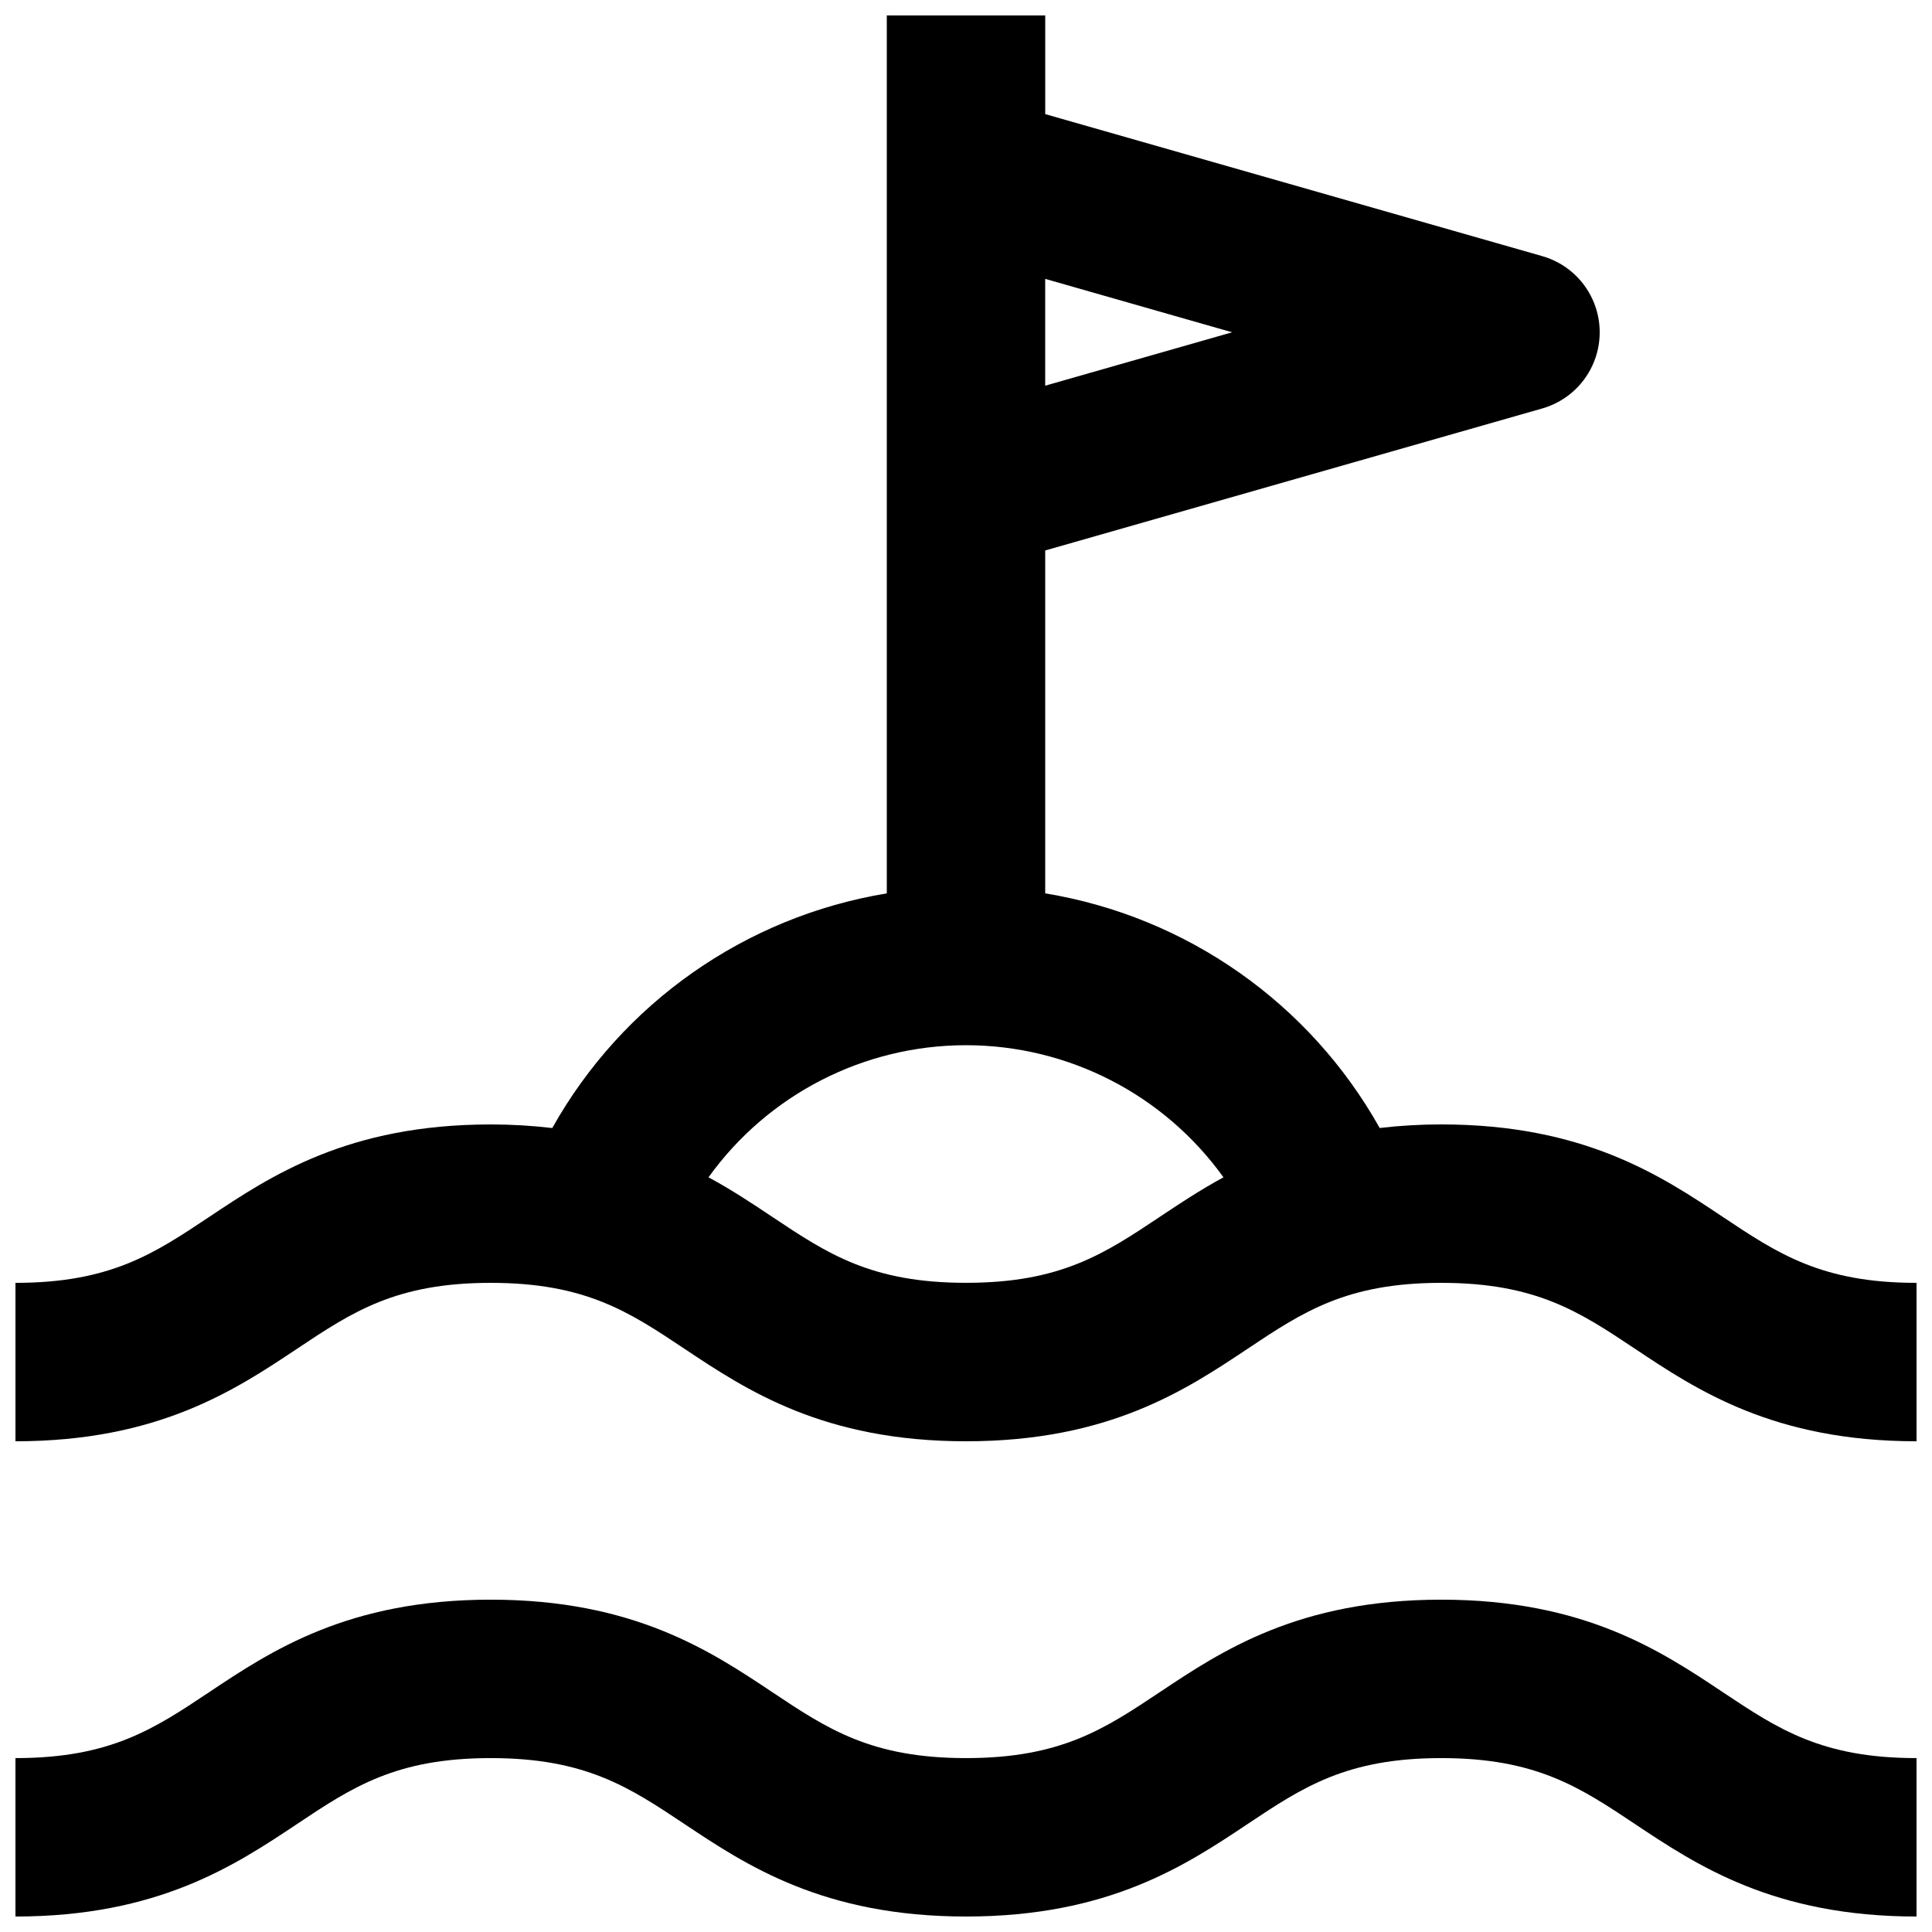 <?xml version="1.0" encoding="UTF-8"?>
<!-- Uploaded to: SVG Repo, www.svgrepo.com, Generator: SVG Repo Mixer Tools -->
<svg width="800px" height="800px" version="1.1" viewBox="144 144 512 512" xmlns="http://www.w3.org/2000/svg">
 <defs>
  <clipPath id="b">
   <path d="m148.09 148.09h503.81v377.91h-503.81z"/>
  </clipPath>
  <clipPath id="a">
   <path d="m148.09 567h503.81v84.902h-503.81z"/>
  </clipPath>
 </defs>
 <g>
  <g clip-path="url(#b)">
   <path d="m600.57 466.5c-16.371-10.922-36.773-24.516-74.625-24.516-5.449-0.004-10.898 0.312-16.312 0.945-18.559-33.125-51.18-56.008-88.645-62.18v-90.867l131.73-37.637h-0.004c5.891-1.684 10.75-5.852 13.305-11.418 2.559-5.562 2.559-11.969 0-17.531-2.555-5.566-7.414-9.734-13.305-11.418l-131.72-37.637v-26.148h-41.984v232.66c-37.469 6.172-70.094 29.059-88.652 62.188-5.414-0.637-10.859-0.953-16.309-0.953-37.848 0-58.238 13.594-74.625 24.516-14.633 9.762-26.191 17.465-51.328 17.465v41.984c37.848 0 58.238-13.594 74.625-24.516 14.637-9.758 26.199-17.469 51.328-17.469s36.695 7.711 51.336 17.469c16.395 10.922 36.785 24.516 74.633 24.516s58.23-13.594 74.617-24.52c14.633-9.754 26.191-17.465 51.316-17.465s36.691 7.711 51.328 17.465c16.391 10.926 36.781 24.52 74.625 24.52v-41.984c-25.129 0-36.691-7.703-51.328-17.465zm-130.05-234.44-49.535 14.152v-28.309zm-70.512 251.9c-25.137 0-36.695-7.707-51.336-17.469-5.113-3.41-10.613-7.086-16.91-10.496v0.004c15.781-21.977 41.18-35.008 68.234-35.008 27.055 0 52.453 13.031 68.23 35.008-6.297 3.434-11.789 7.086-16.895 10.496-14.637 9.762-26.195 17.465-51.324 17.465z"/>
  </g>
  <g clip-path="url(#a)">
   <path d="m525.95 567.93c-37.84 0-58.23 13.594-74.617 24.52-14.637 9.758-26.195 17.465-51.324 17.465-25.129 0-36.695-7.707-51.336-17.469-16.371-10.918-36.773-24.516-74.625-24.516-37.855 0-58.238 13.594-74.625 24.516-14.633 9.762-26.191 17.469-51.328 17.469v41.984c37.848 0 58.238-13.594 74.625-24.516 14.637-9.758 26.199-17.469 51.328-17.469s36.695 7.711 51.336 17.469c16.395 10.922 36.785 24.516 74.633 24.516s58.23-13.594 74.617-24.52c14.633-9.754 26.191-17.465 51.316-17.465s36.691 7.711 51.328 17.465c16.391 10.926 36.781 24.52 74.625 24.52v-41.984c-25.129 0-36.691-7.707-51.332-17.465-16.367-10.922-36.77-24.52-74.621-24.52z"/>
  </g>
 </g>
</svg>